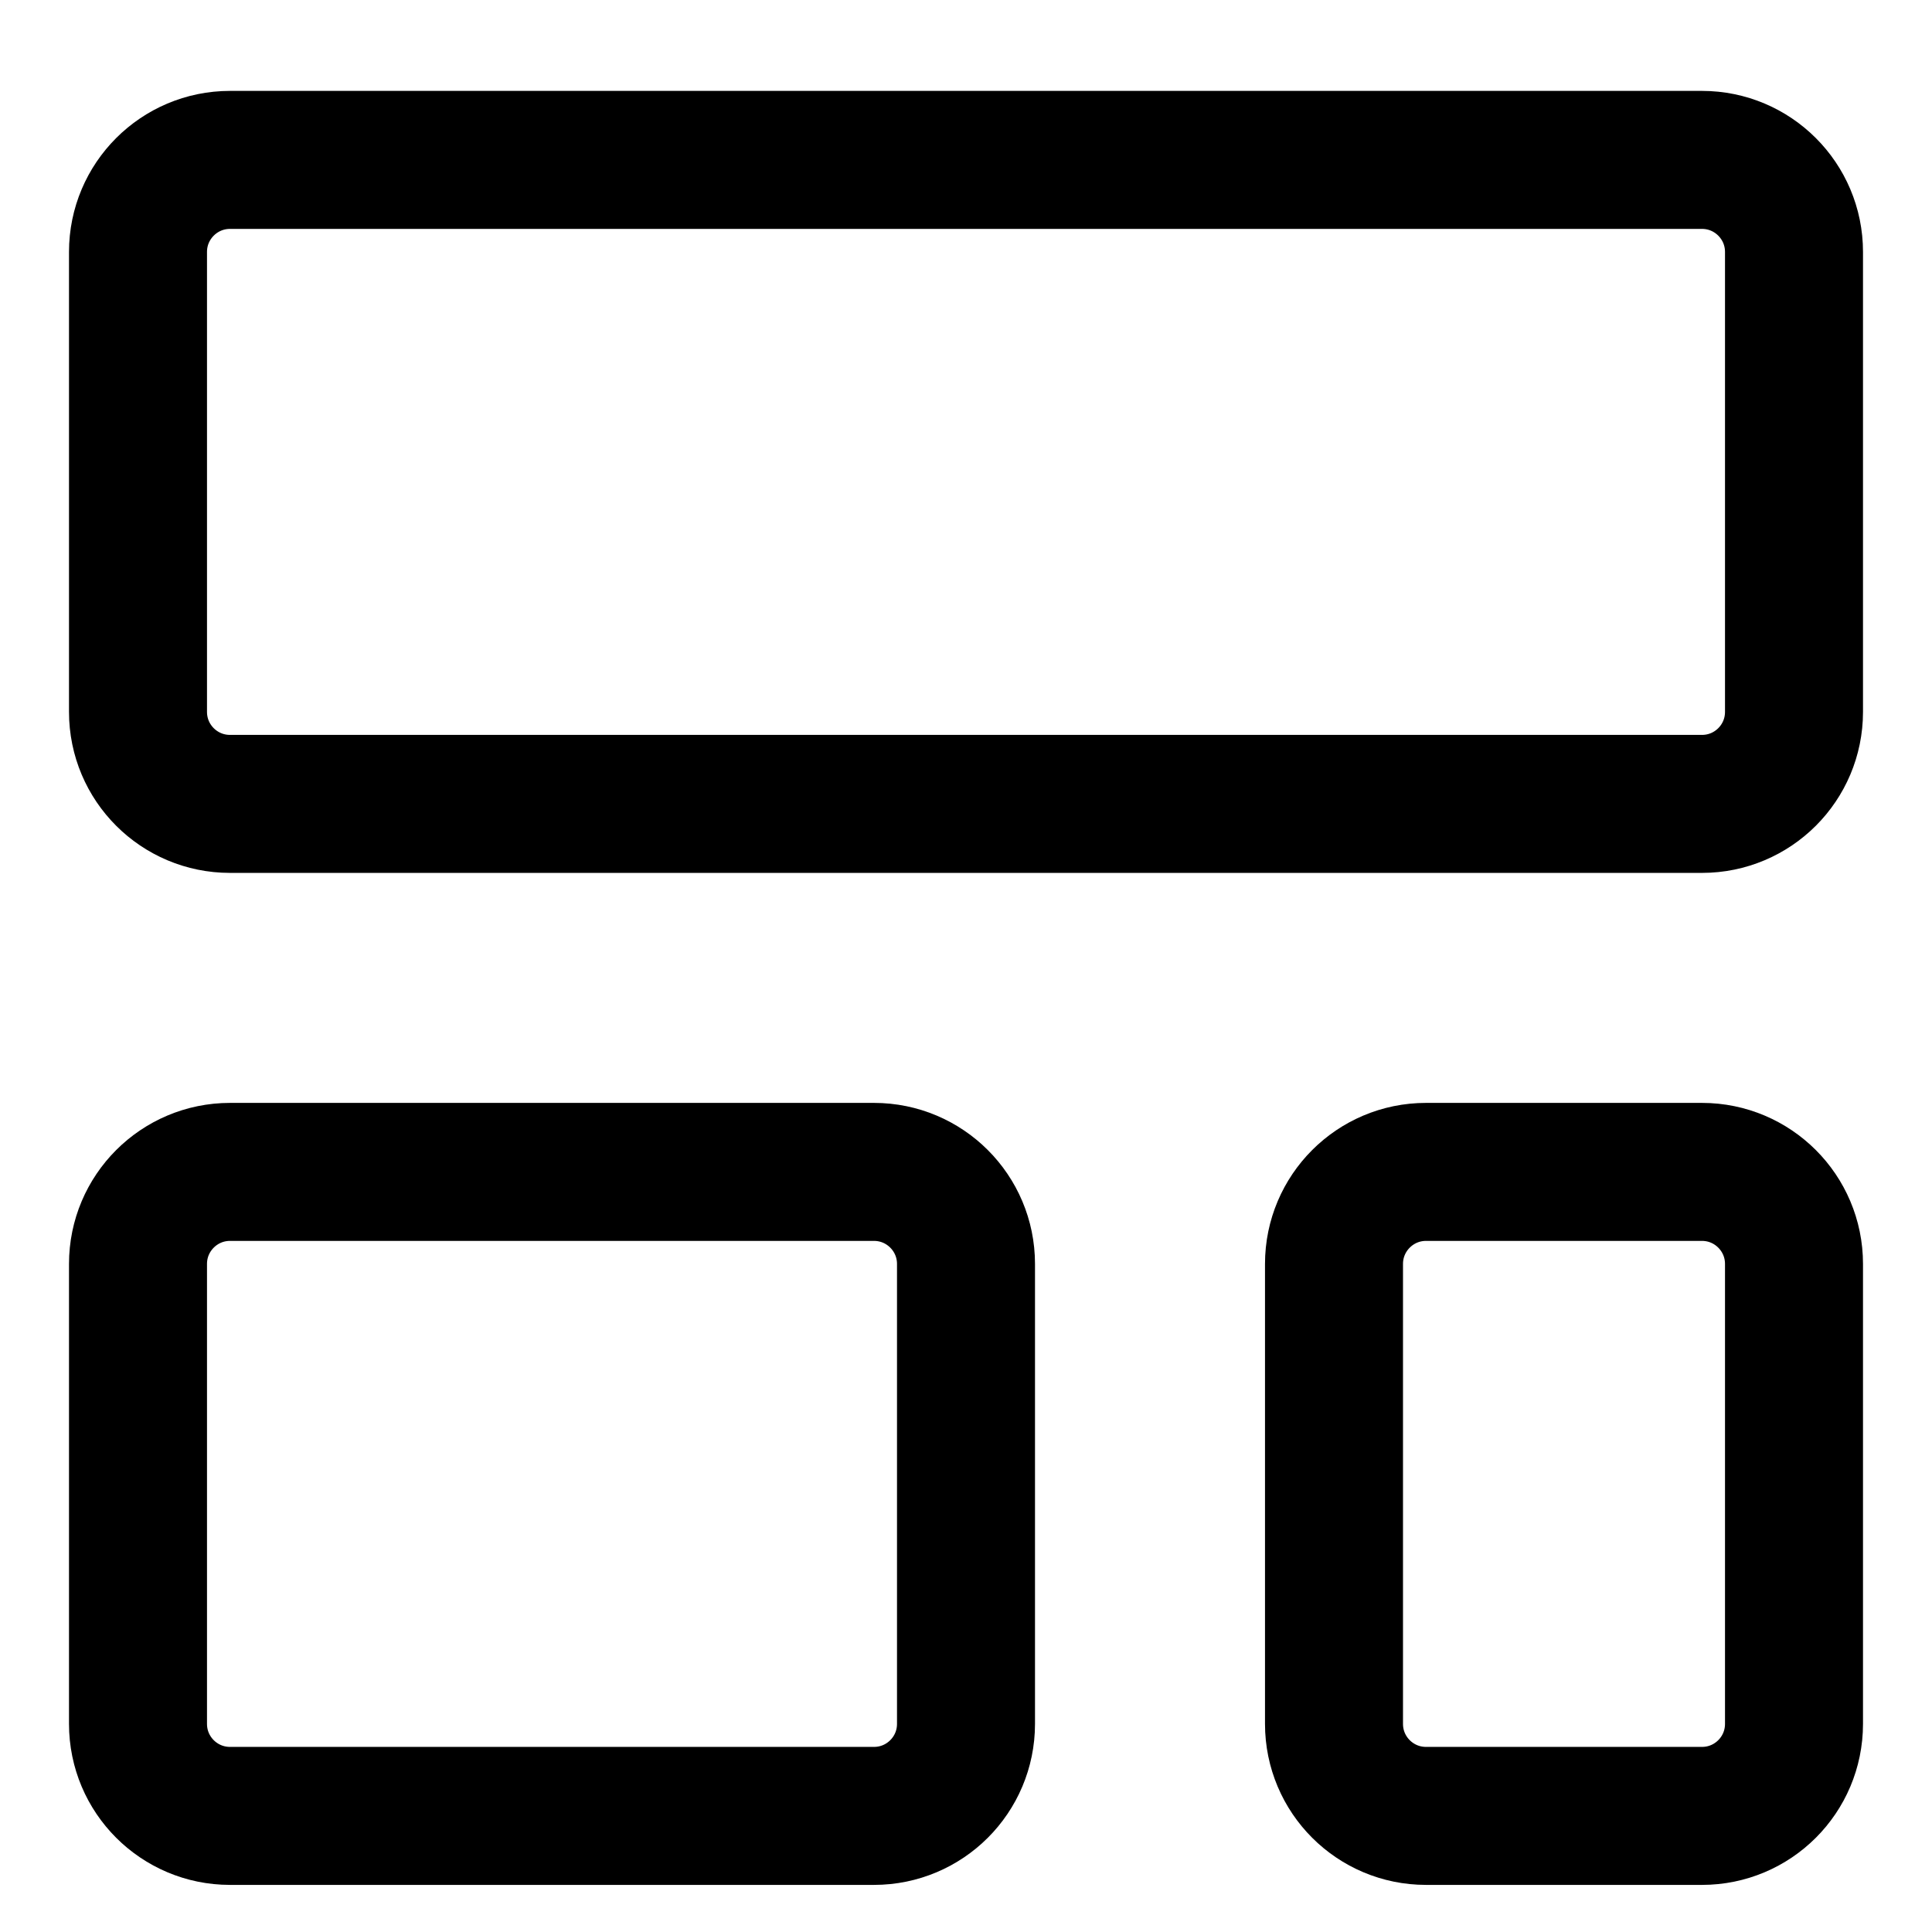 <svg width="21" height="21" viewBox="0 0 21 21" fill="none" xmlns="http://www.w3.org/2000/svg">
<path d="M18.5 1.738H2.5C1.948 1.738 1.5 2.186 1.5 2.738V7.738C1.5 8.291 1.948 8.738 2.5 8.738H18.5C19.052 8.738 19.5 8.291 19.5 7.738V2.738C19.5 2.186 19.052 1.738 18.5 1.738Z" stroke="black" stroke-width="1.5" stroke-linecap="round" stroke-linejoin="round"/>
<path d="M9.5 12.738H2.5C1.948 12.738 1.5 13.186 1.5 13.738V18.738C1.5 19.291 1.948 19.738 2.5 19.738H9.5C10.052 19.738 10.5 19.291 10.5 18.738V13.738C10.5 13.186 10.052 12.738 9.5 12.738Z" stroke="black" stroke-width="1.5" stroke-linecap="round" stroke-linejoin="round"/>
<path d="M18.5 12.738H15.5C14.948 12.738 14.5 13.186 14.5 13.738V18.738C14.5 19.291 14.948 19.738 15.5 19.738H18.5C19.052 19.738 19.5 19.291 19.5 18.738V13.738C19.5 13.186 19.052 12.738 18.5 12.738Z" stroke="black" stroke-width="1.5" stroke-linecap="round" stroke-linejoin="round"/>
</svg>
